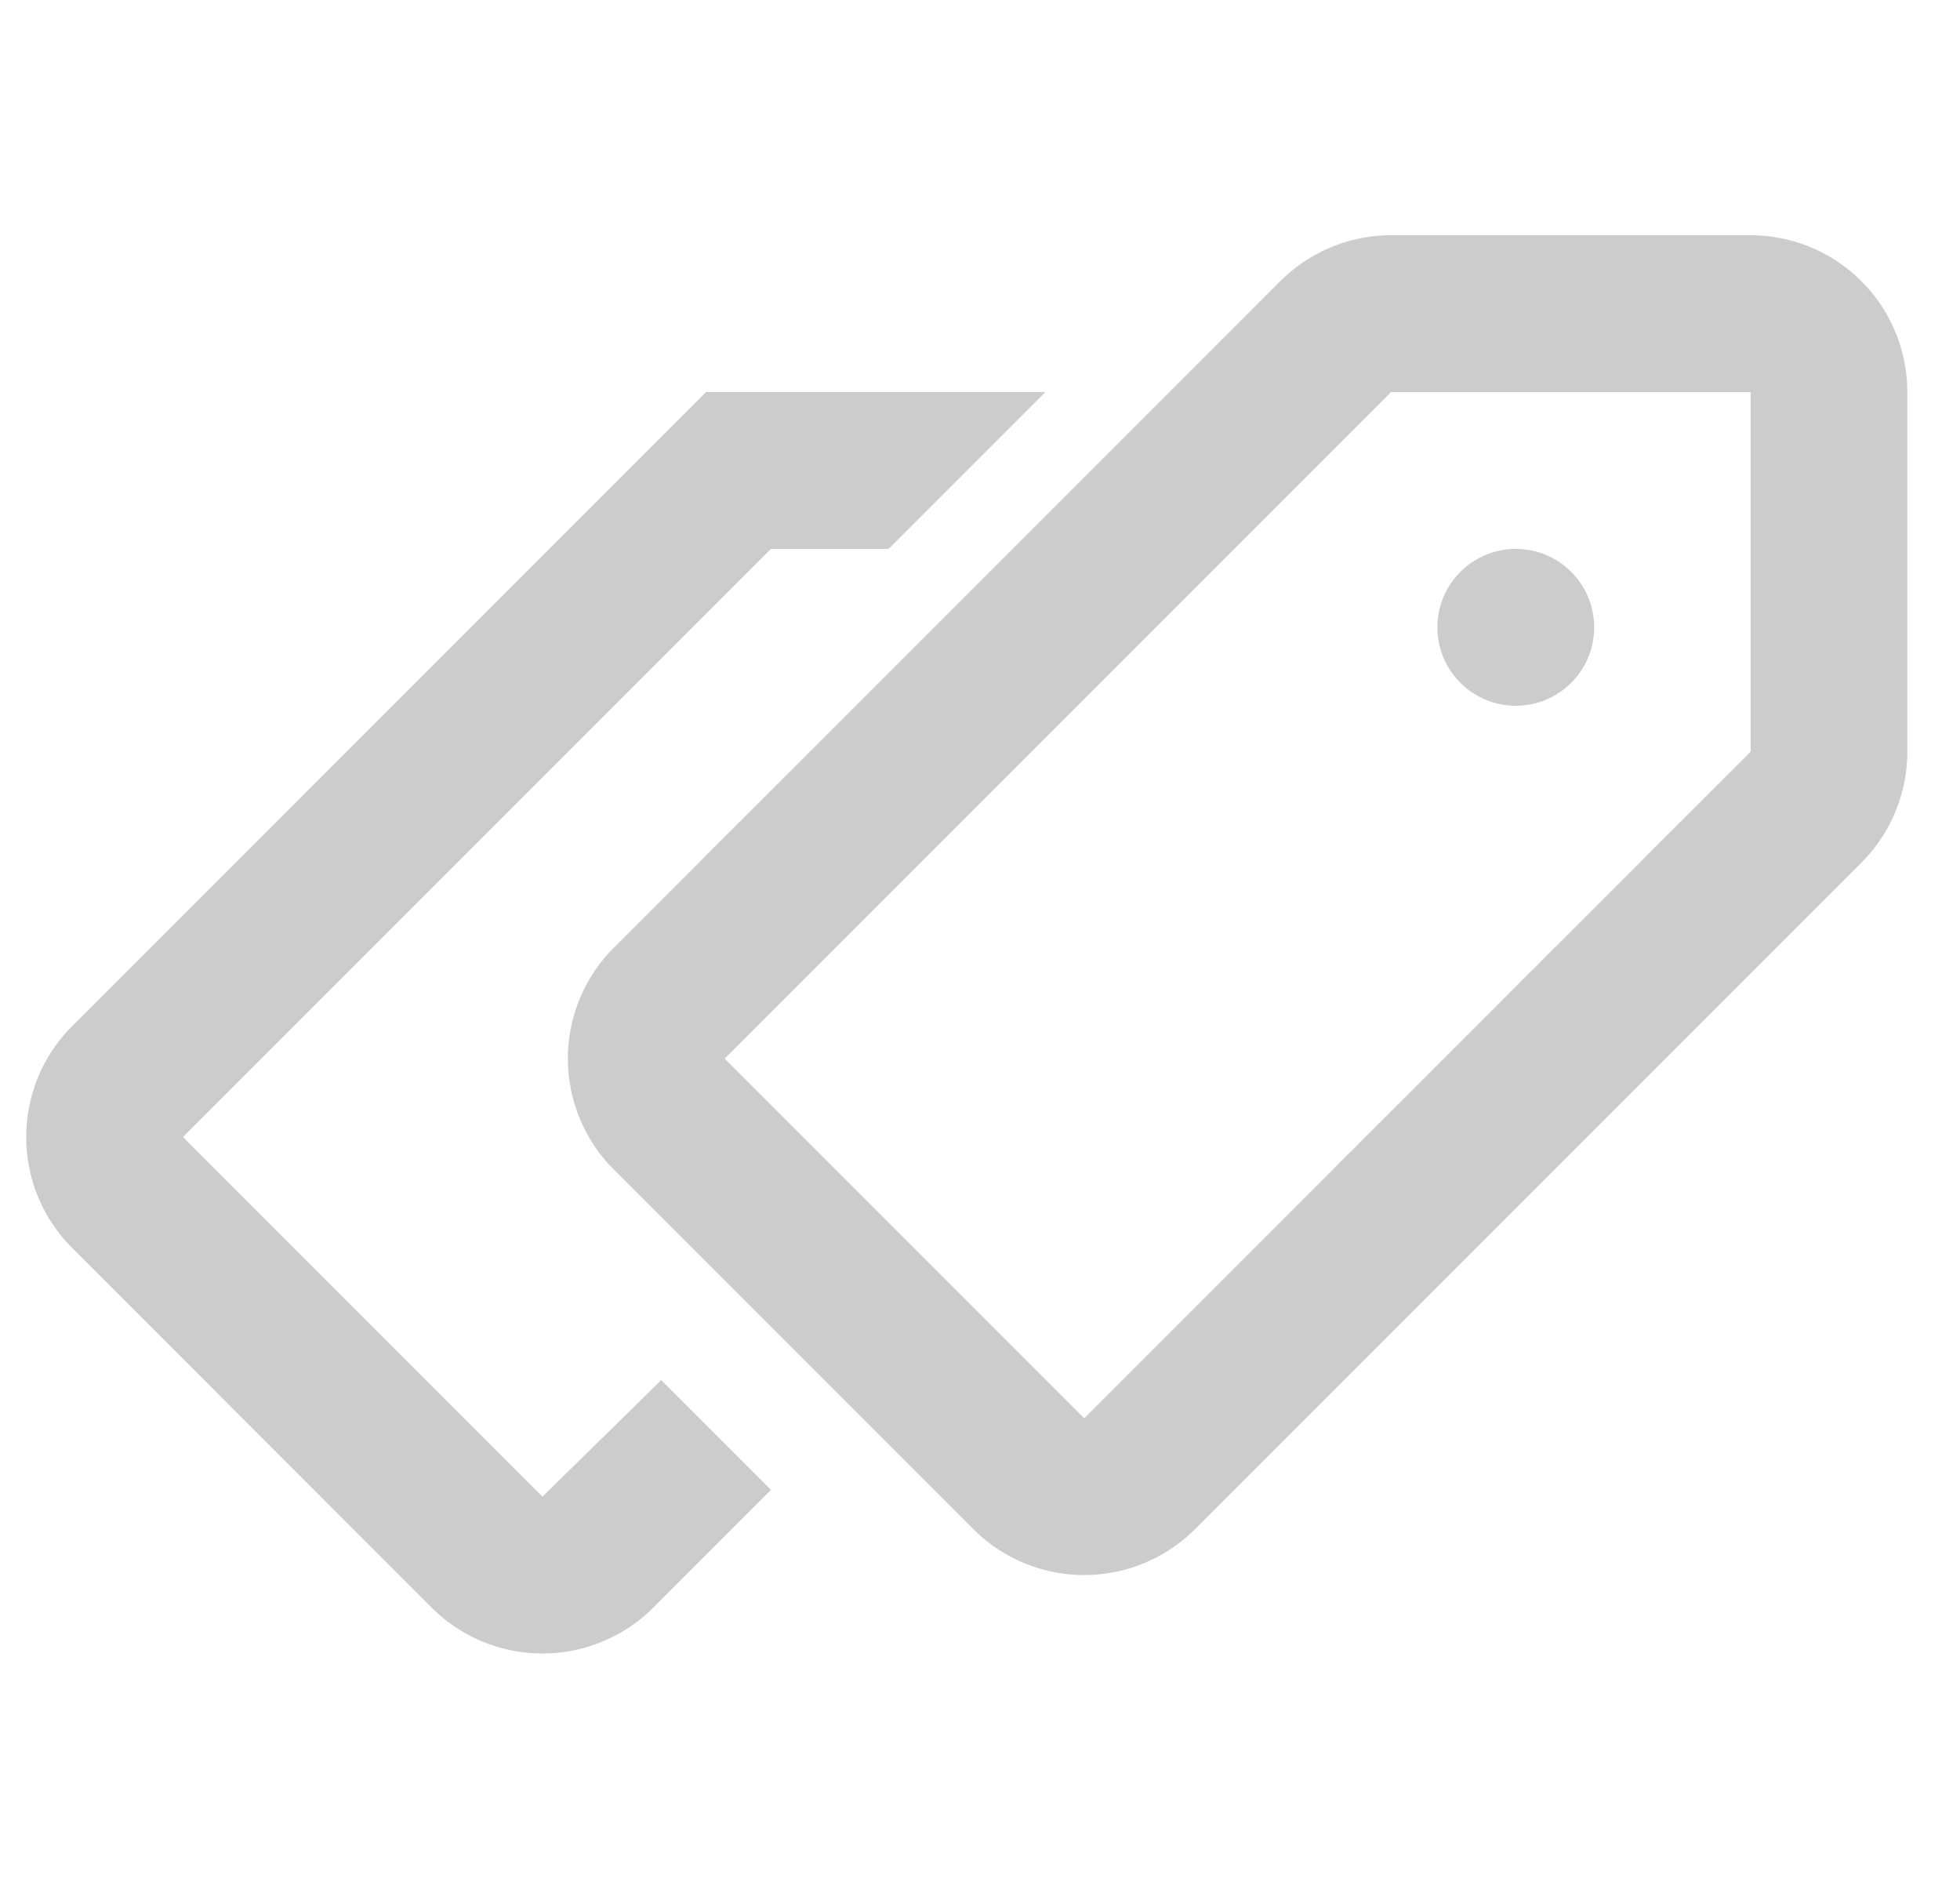 <svg width="25" height="24" fill="none" xmlns="http://www.w3.org/2000/svg"><g clip-path="url(#a)" fill="#000" fill-opacity=".2"><path fill-rule="evenodd" clip-rule="evenodd" d="M16.33 3.586A2 2 0 0 1 17.742 3h4.586a2 2 0 0 1 2 2v4.586A2 2 0 0 1 23.743 11l-8.5 8.5a2 2 0 0 1-2.828 0l-4.586-4.586a2 2 0 0 1 0-2.828l8.5-8.5Zm6 1.414h-4.587l-8.5 8.5 4.586 4.586 8.5-8.5V5Z"/><path d="M11.334 7h-1.5l-7.5 7.5 4.585 4.586L8.434 17.6l1.4 1.4-1.5 1.5a2 2 0 0 1-2.829 0L.92 15.914a2 2 0 0 1 0-2.828L9.005 5h4.329l-2 2Z"/><circle cx="19.334" cy="8" r="1"/></g><defs><clipPath id="a"><path fill="#fff" transform="translate(.333)" d="M0 0h24v24H0z"/></clipPath></defs></svg>